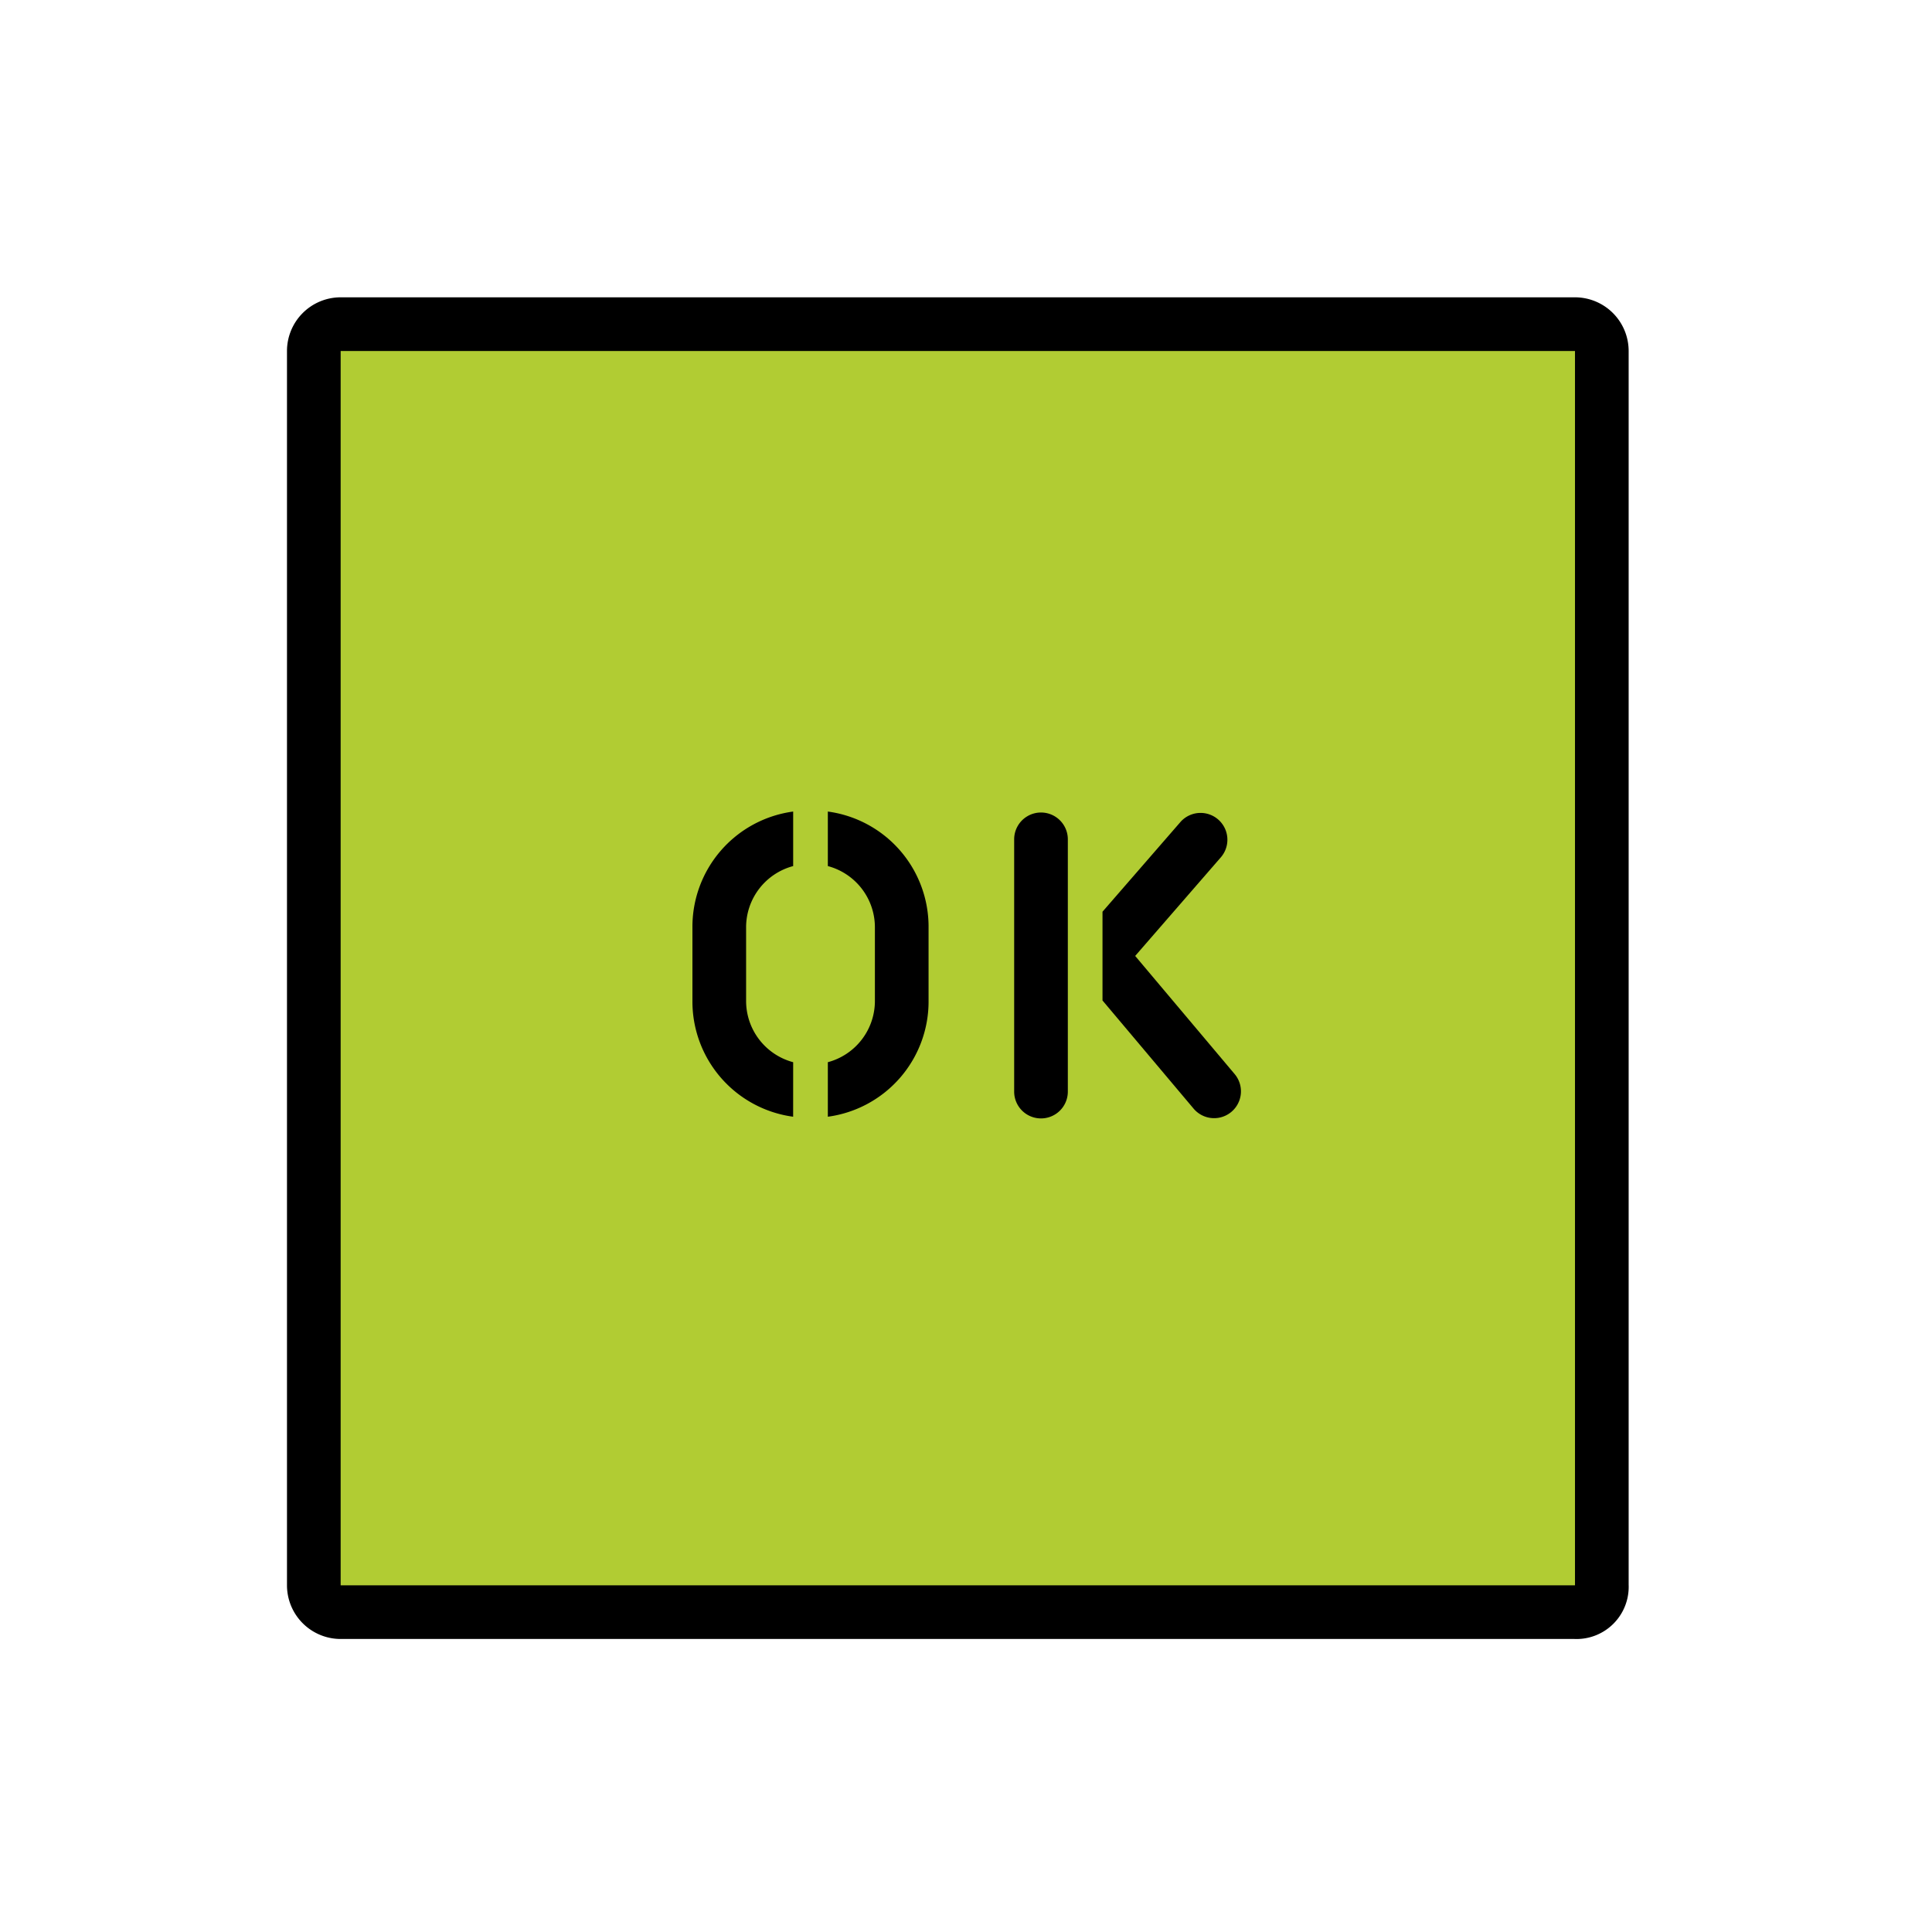 <svg id="emoji" viewBox="0 0 72 72" xmlns="http://www.w3.org/2000/svg">
  <g id="color">
    <path fill="#b1cc33" d="M58.695,60.08h-46a1.002,1.002,0,0,1-1-1v-46a1.002,1.002,0,0,1,1-1h46a1.002,1.002,0,0,1,1,1v46A.945.945,0,0,1,58.695,60.08Z"/>
  </g>
  <g id="line">
    <path fill="none" stroke="#000" stroke-miterlimit="10" stroke-width="2" d="M58.695,60.08h-46a1.002,1.002,0,0,1-1-1v-46a1.002,1.002,0,0,1,1-1h46a1.002,1.002,0,0,1,1,1v46A.945.945,0,0,1,58.695,60.08Z"/>
    <g>
      <path d="M38.795,41.68a.999.999,0,0,1-1-1v-9.4a1,1,0,0,1,2,0v9.4A.999.999,0,0,1,38.795,41.68Z"/>
      <path d="M46.019,40.036,42.305,35.625l3.204-3.689A1,1,0,0,0,44,30.624l-2.913,3.353v3.308L44.49,41.325a1,1,0,0,0,1.529-1.289Z"/>
      <g>
        <path d="M29.559,39.585A2.363,2.363,0,0,1,27.805,37.28v-2.7a2.362,2.362,0,0,1,1.754-2.304V30.244A4.333,4.333,0,0,0,25.805,34.58v2.7a4.333,4.333,0,0,0,3.753,4.337Z"/>
        <path d="M30.851,30.244v2.032A2.362,2.362,0,0,1,32.605,34.58v2.7a2.363,2.363,0,0,1-1.754,2.305v2.032A4.333,4.333,0,0,0,34.605,37.28v-2.7A4.333,4.333,0,0,0,30.851,30.244Z"/>
      </g>
    </g>
  </g>
</svg>
